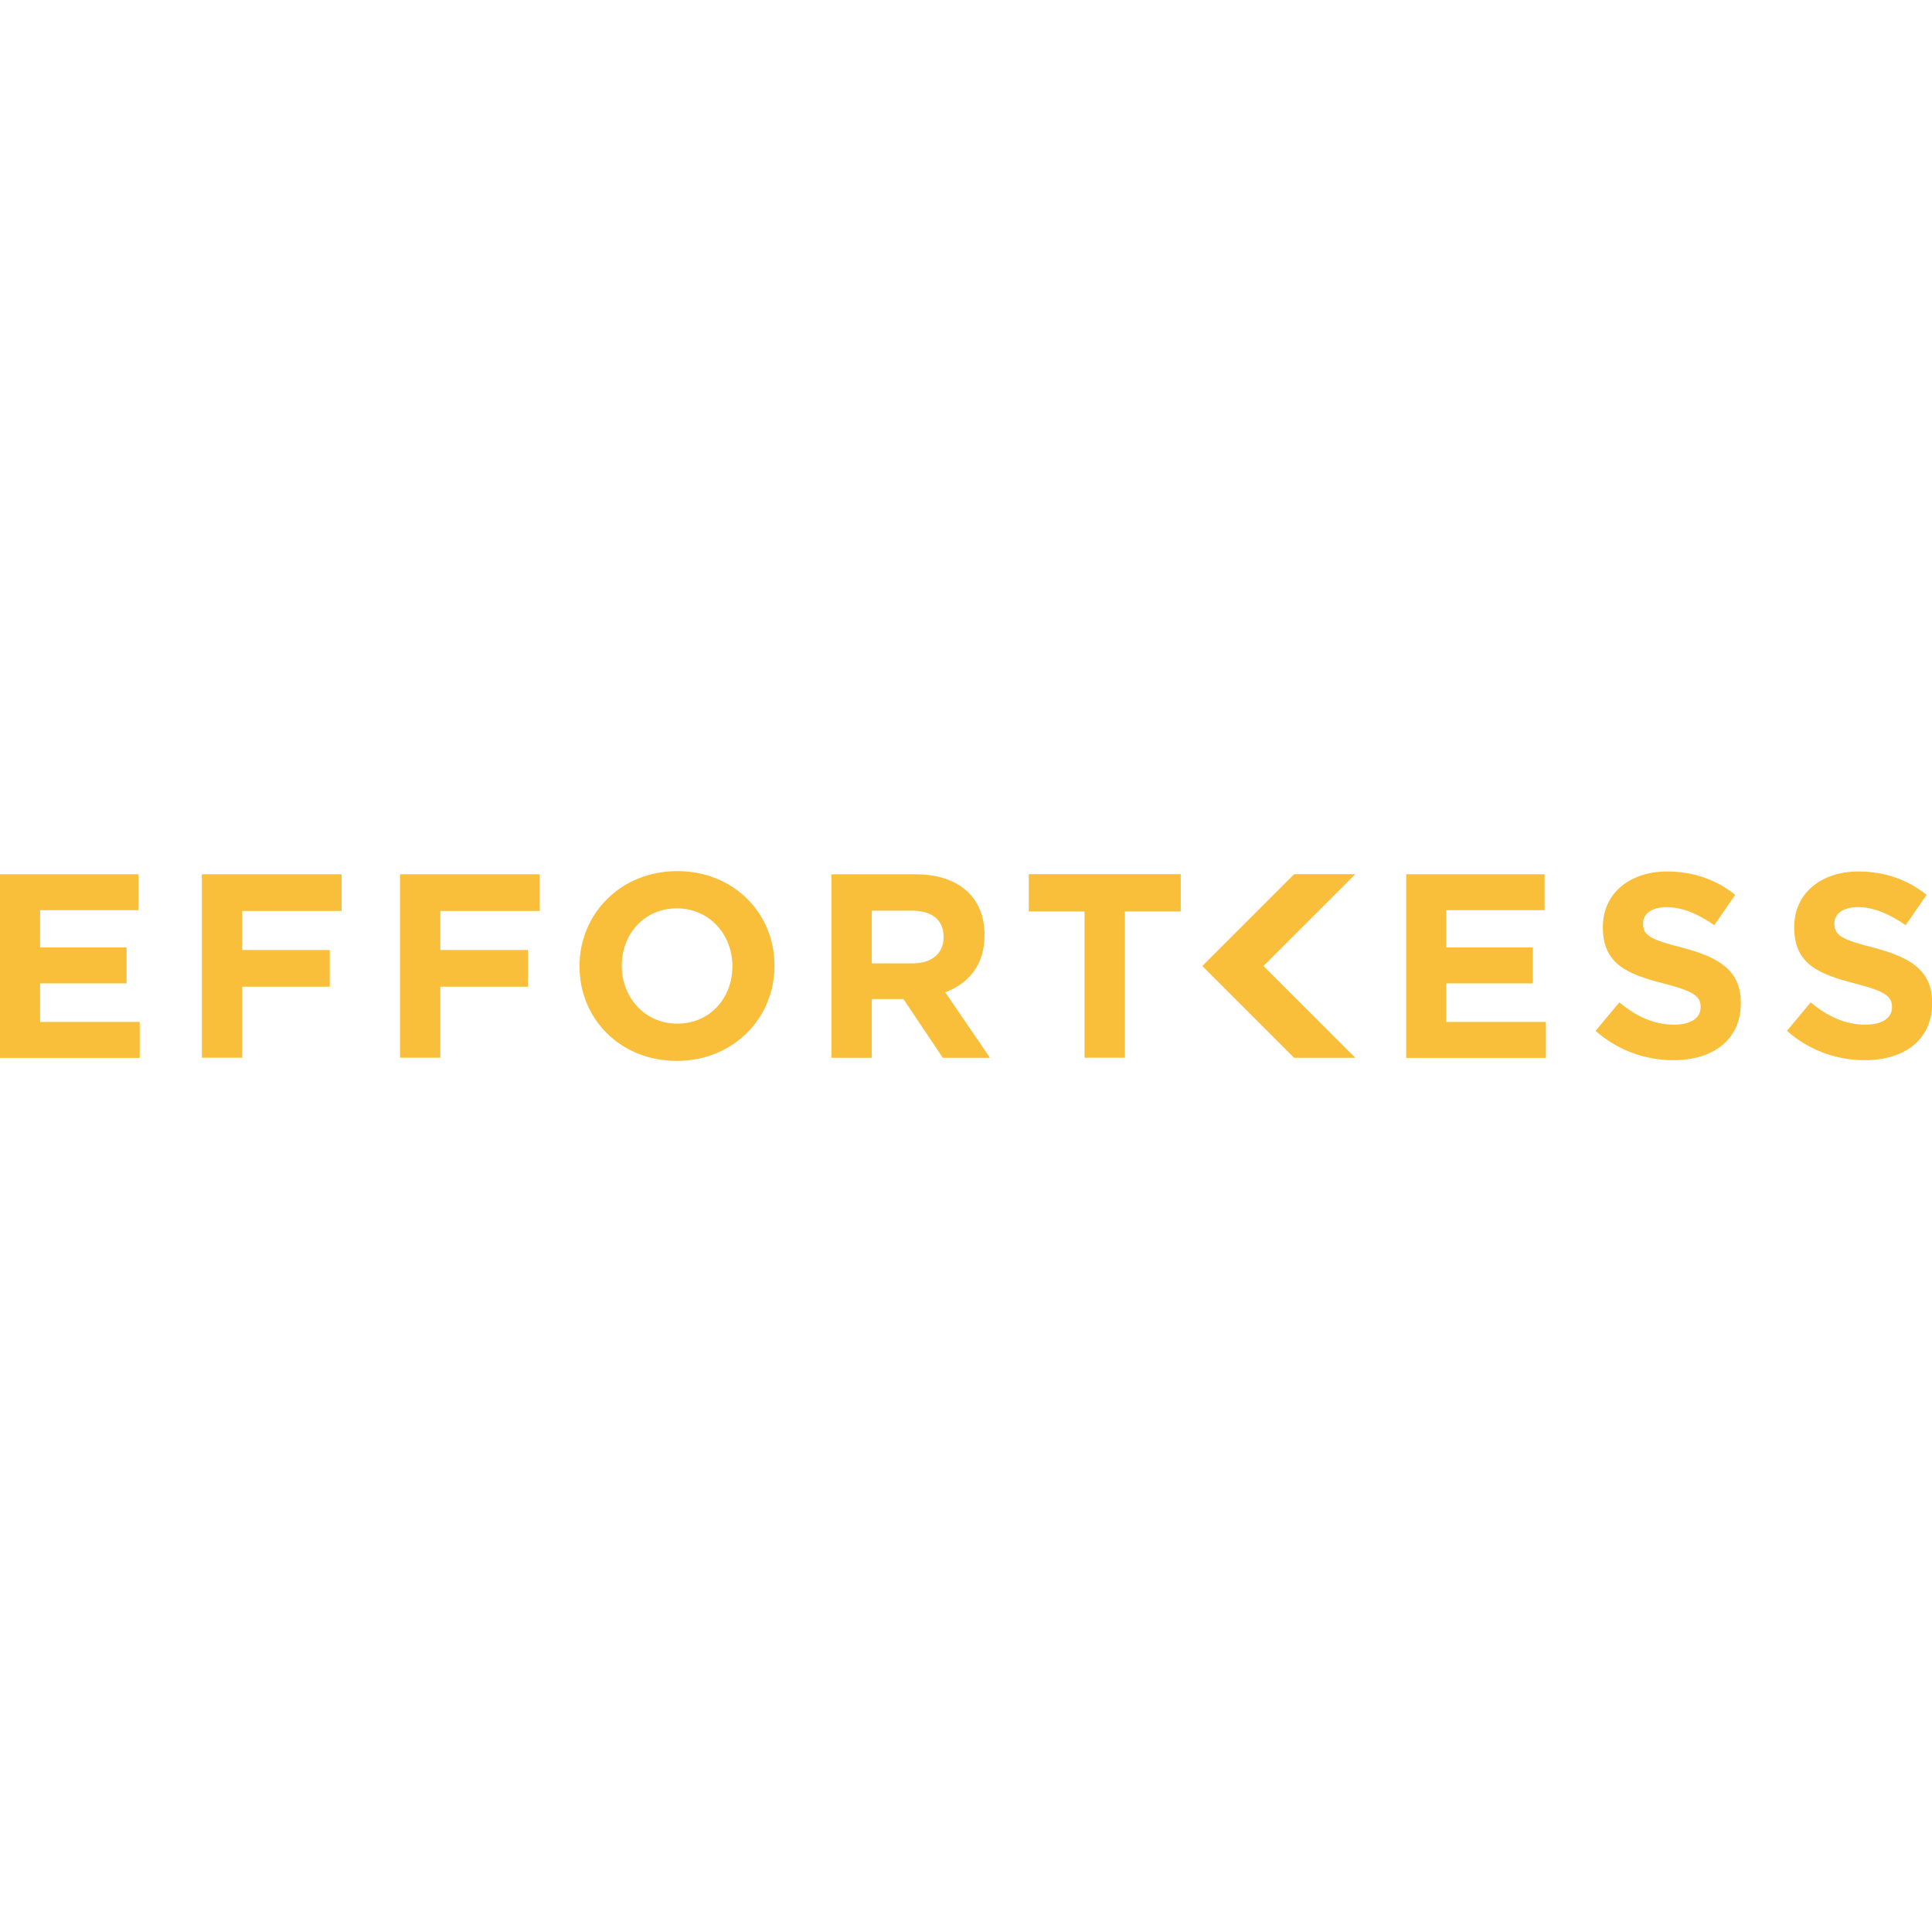 <?xml version="1.0" encoding="UTF-8"?>
<svg xmlns="http://www.w3.org/2000/svg" id="Layer_1" data-name="Layer 1" viewBox="0 0 250 250">
  <defs>
    <style>
      .cls-1 {
        fill: #f9bf3a;
      }
    </style>
  </defs>
  <path class="cls-1" d="M0,113.13h17.91v4.65H5.19v4.82h11.19v4.65H5.19v4.99h12.89v4.65H0v-23.74Z"></path>
  <path class="cls-1" d="M26.12,113.13h18.08v4.75h-12.86v5.05h11.33v4.75h-11.33v9.19h-5.22v-23.74Z"></path>
  <path class="cls-1" d="M51.76,113.13h18.08v4.75h-12.86v5.05h11.33v4.75h-11.33v9.19h-5.22v-23.74Z"></path>
  <path class="cls-1" d="M74.99,125.07v-.07c0-6.75,5.33-12.28,12.65-12.28s12.58,5.46,12.58,12.21v.07c0,6.75-5.33,12.28-12.65,12.28s-12.58-5.46-12.58-12.21ZM94.77,125.07v-.07c0-4.07-2.98-7.46-7.19-7.46s-7.12,3.32-7.12,7.39v.07c0,4.07,2.98,7.46,7.19,7.46s7.12-3.32,7.12-7.39Z"></path>
  <path class="cls-1" d="M107.59,113.13h10.85c3.02,0,5.36.85,6.92,2.41,1.32,1.32,2.04,3.19,2.04,5.43v.07c0,3.83-2.07,6.24-5.09,7.36l5.8,8.48h-6.11l-5.09-7.6h-4.1v7.6h-5.22v-23.74ZM118.1,124.66c2.54,0,4-1.36,4-3.36v-.07c0-2.24-1.56-3.39-4.1-3.39h-5.19v6.82h5.29Z"></path>
  <path class="cls-1" d="M140.35,117.94h-7.23v-4.82h19.67v4.82h-7.23v18.93h-5.22v-18.93Z"></path>
  <path class="cls-1" d="M181.96,113.13h17.91v4.65h-12.72v4.82h11.19v4.65h-11.19v4.99h12.89v4.65h-18.08v-23.74Z"></path>
  <path class="cls-1" d="M206.45,133.41l3.09-3.7c2.14,1.76,4.38,2.88,7.09,2.88,2.14,0,3.43-.85,3.43-2.24v-.07c0-1.32-.81-2-4.78-3.02-4.78-1.22-7.87-2.54-7.87-7.26v-.07c0-4.31,3.46-7.16,8.31-7.16,3.46,0,6.41,1.09,8.82,3.02l-2.71,3.93c-2.1-1.46-4.17-2.34-6.17-2.34s-3.05.92-3.05,2.07v.07c0,1.56,1.02,2.07,5.12,3.12,4.82,1.26,7.53,2.99,7.53,7.12v.07c0,4.72-3.6,7.36-8.72,7.36-3.6,0-7.22-1.26-10.07-3.8Z"></path>
  <path class="cls-1" d="M231.21,133.41l3.09-3.7c2.14,1.76,4.38,2.88,7.09,2.88,2.14,0,3.43-.85,3.43-2.24v-.07c0-1.32-.81-2-4.78-3.02-4.78-1.22-7.87-2.54-7.87-7.26v-.07c0-4.31,3.46-7.16,8.31-7.16,3.46,0,6.41,1.09,8.82,3.02l-2.71,3.93c-2.1-1.46-4.17-2.34-6.17-2.34s-3.05.92-3.05,2.07v.07c0,1.56,1.02,2.07,5.12,3.12,4.82,1.26,7.53,2.99,7.53,7.12v.07c0,4.72-3.6,7.36-8.72,7.36-3.6,0-7.22-1.26-10.07-3.8Z"></path>
  <polygon class="cls-1" points="175.38 113.12 167.46 113.12 155.58 125 167.46 136.88 175.38 136.88 163.49 125 175.38 113.12"></polygon>
</svg>
